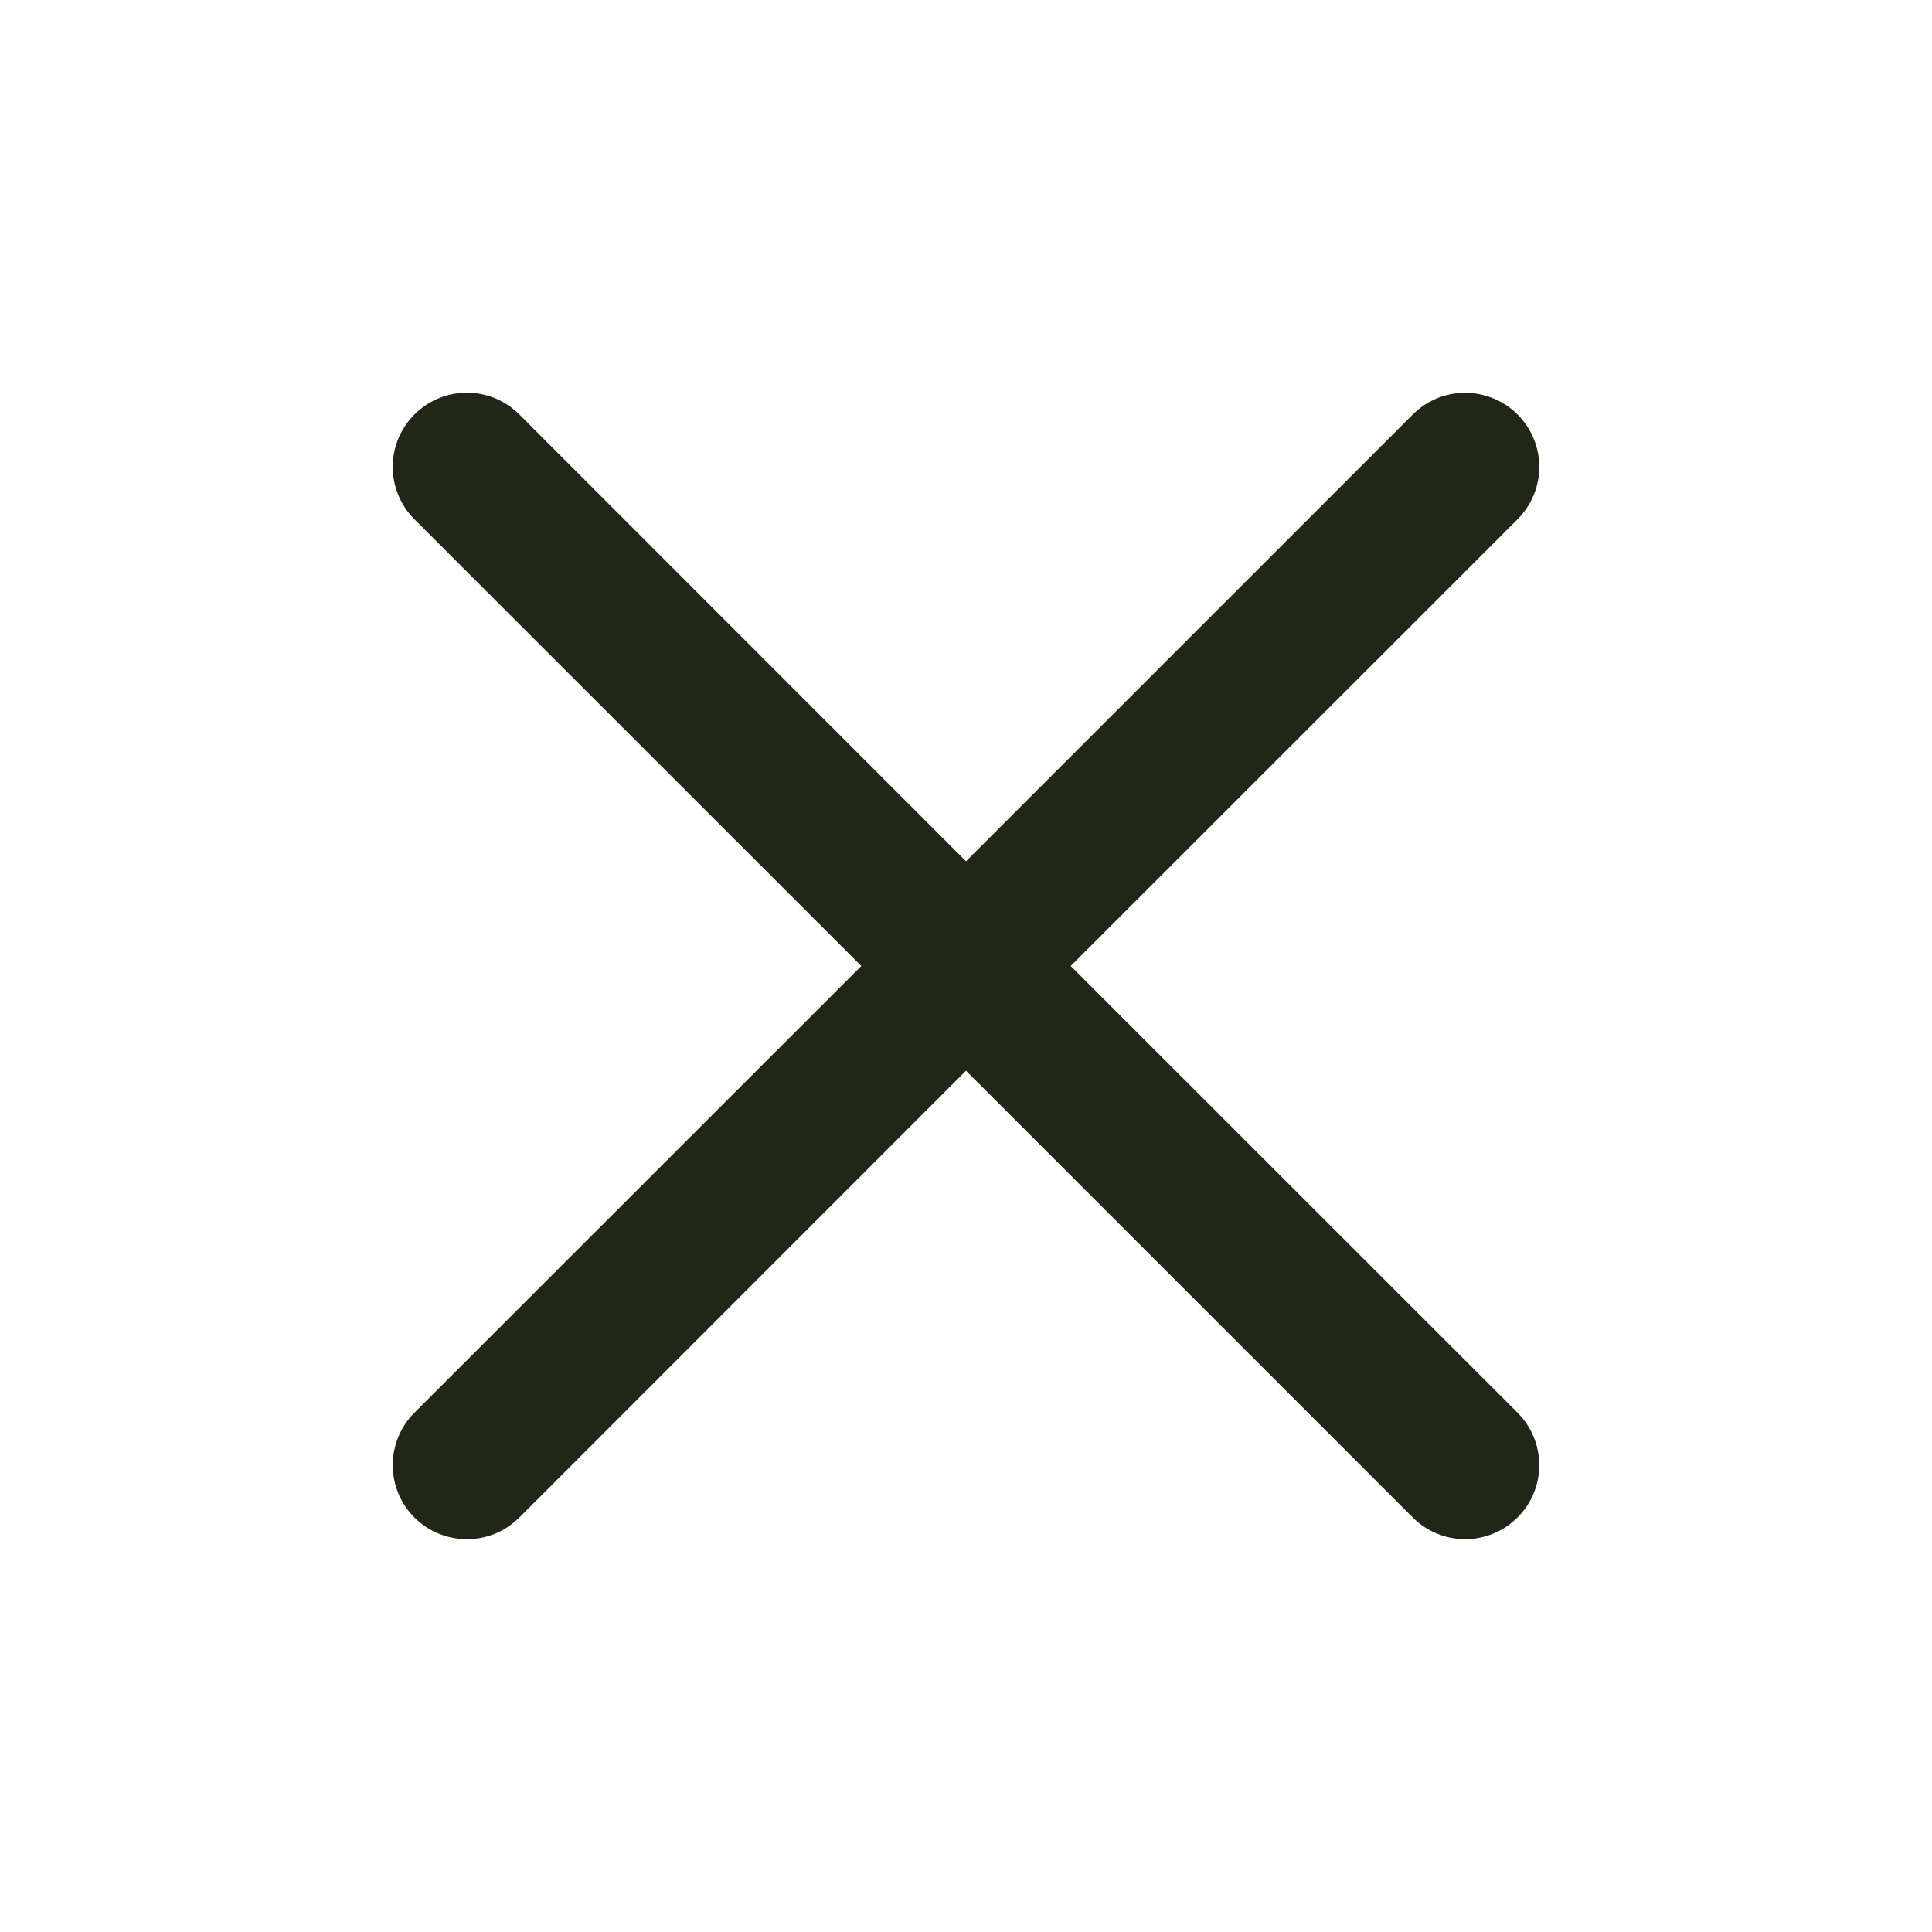 <?xml version="1.0" encoding="UTF-8"?> <svg xmlns="http://www.w3.org/2000/svg" width="15" height="15" viewBox="0 0 15 15" fill="none"><path fill-rule="evenodd" clip-rule="evenodd" d="M11.782 4.032C11.835 3.979 11.878 3.915 11.907 3.845C11.936 3.776 11.951 3.701 11.951 3.625C11.951 3.55 11.936 3.475 11.907 3.405C11.878 3.335 11.836 3.272 11.782 3.218C11.729 3.165 11.666 3.123 11.596 3.094C11.526 3.065 11.451 3.05 11.376 3.05C11.3 3.05 11.225 3.064 11.156 3.093C11.086 3.122 11.022 3.165 10.969 3.218L7.5 6.687L4.032 3.218C3.924 3.11 3.778 3.049 3.625 3.049C3.472 3.049 3.326 3.11 3.218 3.218C3.11 3.326 3.049 3.472 3.049 3.625C3.049 3.778 3.11 3.924 3.218 4.032L6.687 7.5L3.218 10.968C3.164 11.021 3.122 11.085 3.093 11.155C3.064 11.225 3.049 11.299 3.049 11.375C3.049 11.45 3.064 11.525 3.093 11.595C3.122 11.665 3.164 11.729 3.218 11.782C3.326 11.89 3.472 11.95 3.625 11.95C3.7 11.95 3.775 11.936 3.845 11.907C3.915 11.878 3.978 11.835 4.032 11.782L7.5 8.313L10.969 11.782C11.077 11.89 11.223 11.95 11.376 11.95C11.528 11.95 11.675 11.889 11.782 11.781C11.89 11.674 11.951 11.527 11.951 11.374C11.95 11.222 11.89 11.076 11.782 10.968L8.313 7.5L11.782 4.032Z" fill="#212717"></path></svg> 